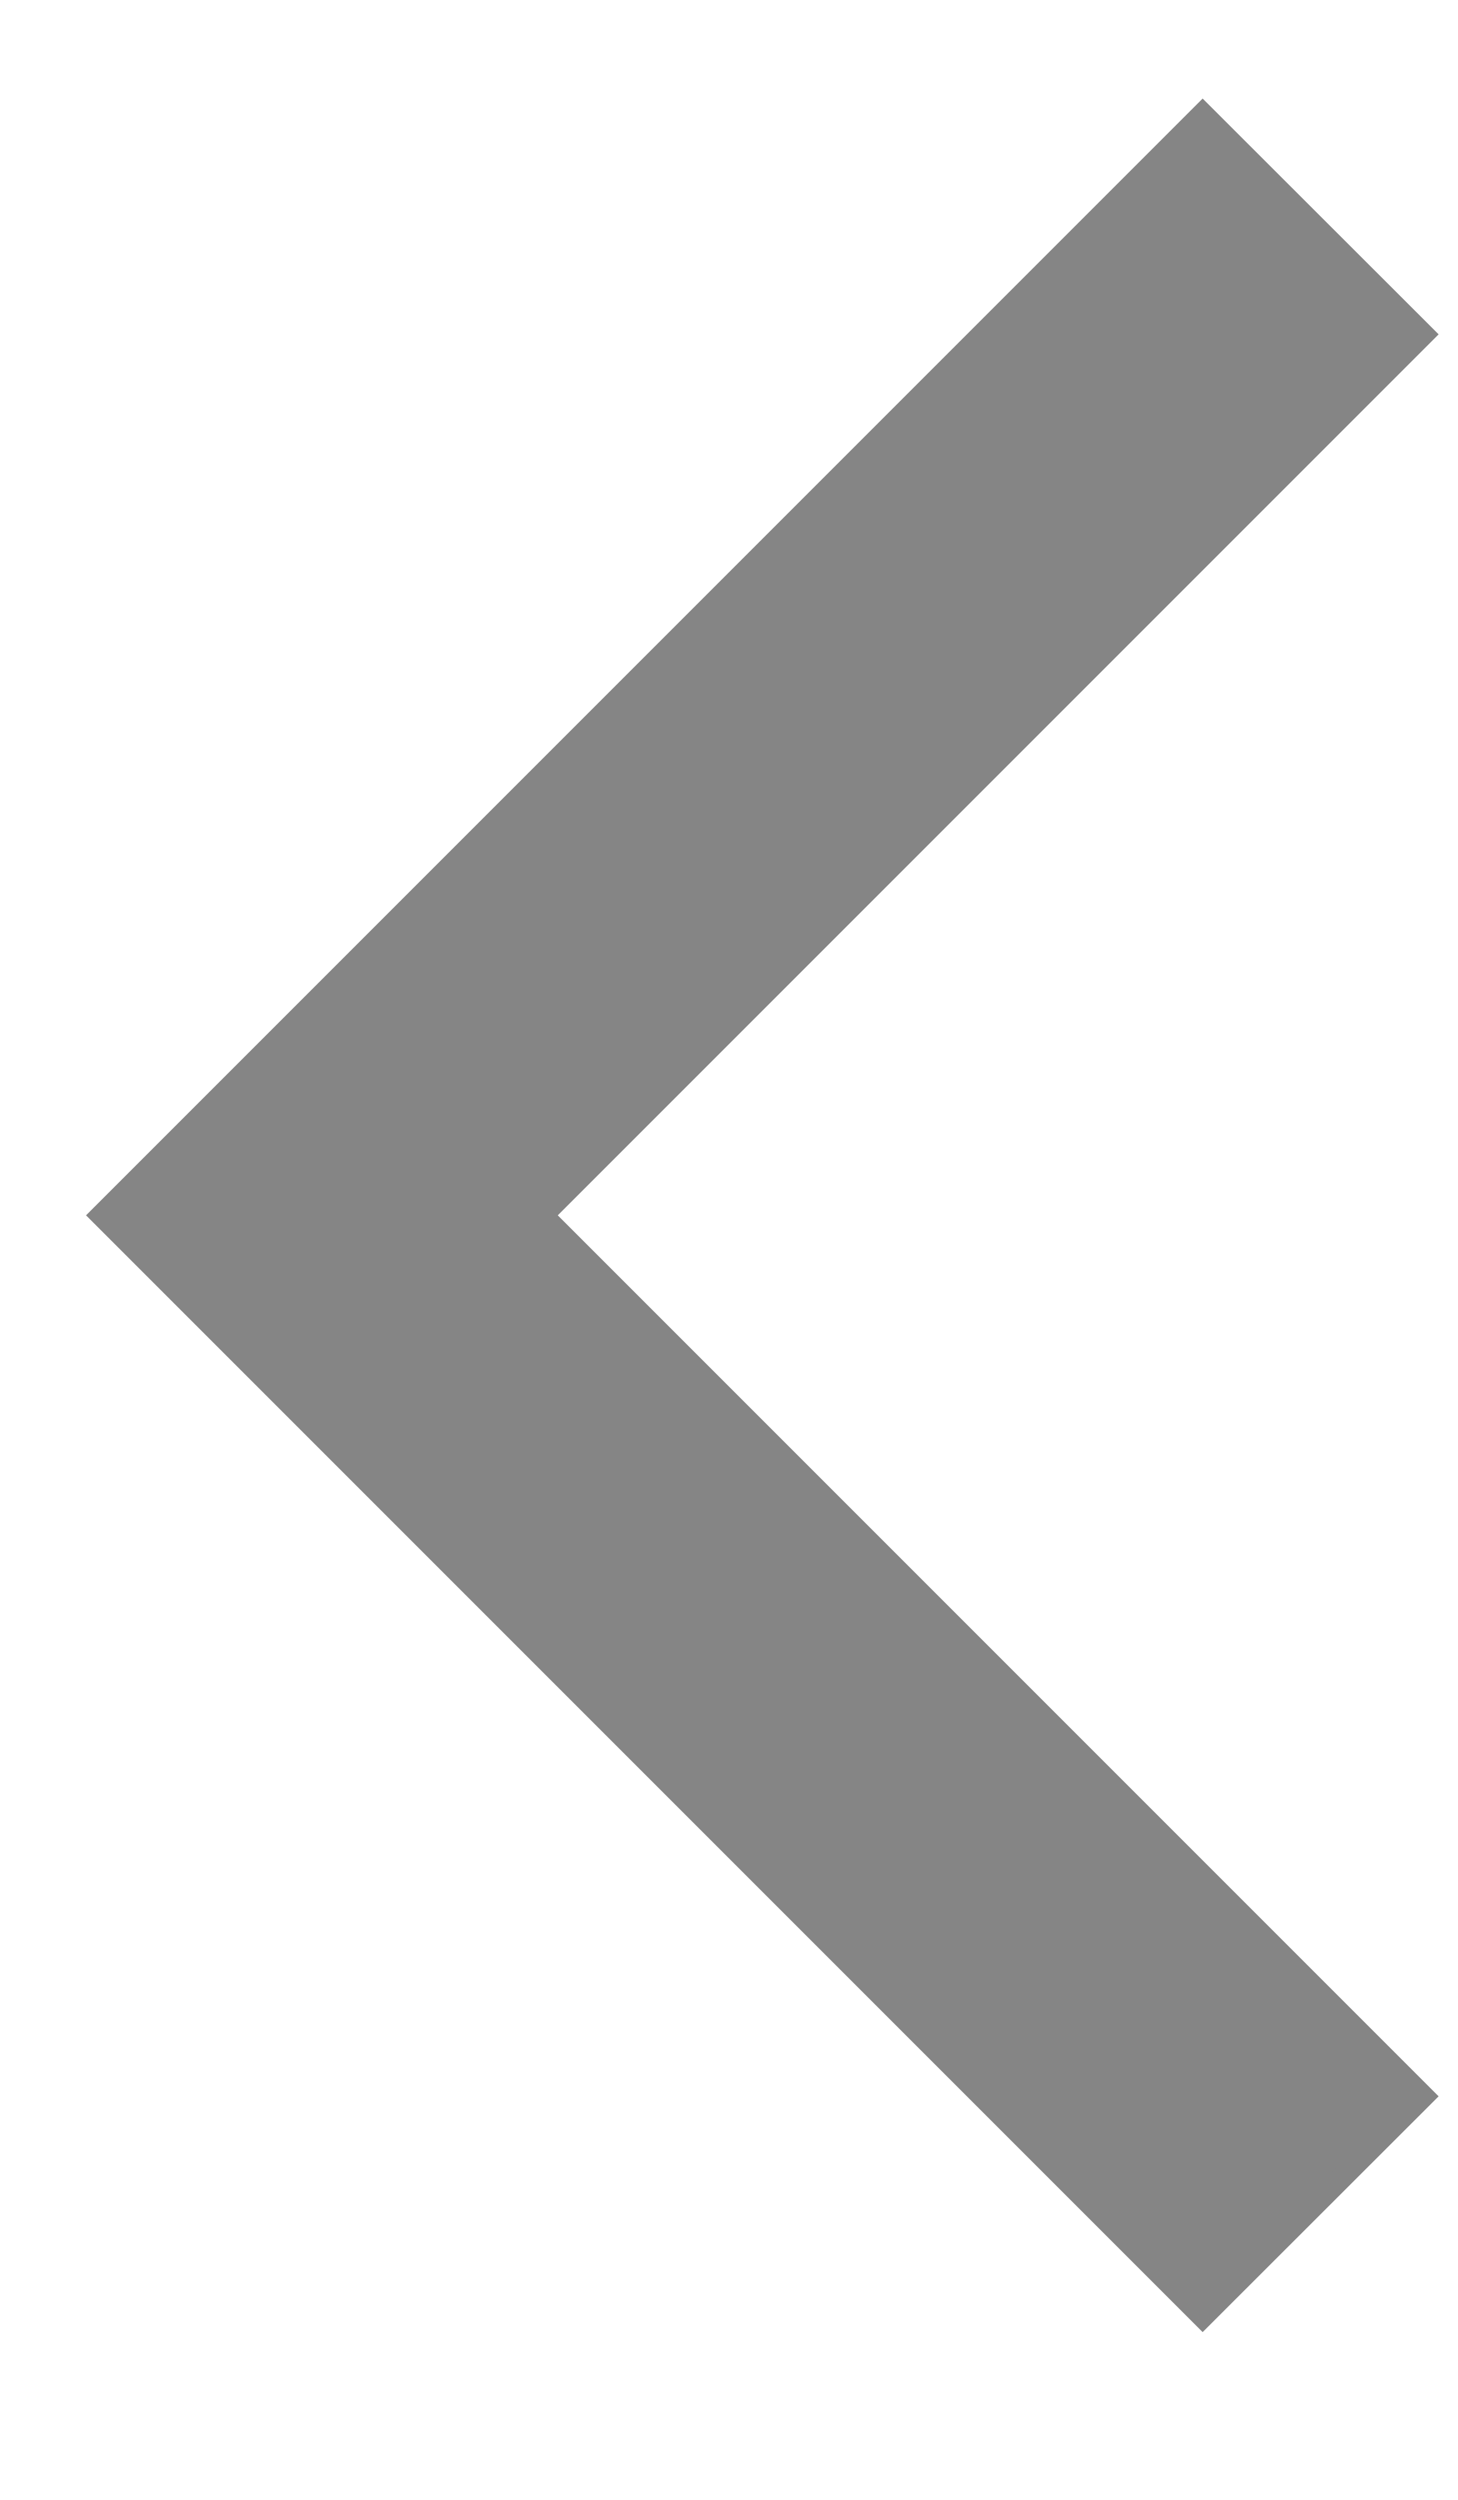 <svg width="7" height="12" viewBox="0 0 7 12" fill="none" xmlns="http://www.w3.org/2000/svg">
<path d="M0.488 5.834L5.774 11.12L6.832 10.063L2.603 5.834L6.832 1.605L5.774 0.548L0.488 5.834Z" fill="#858585" stroke="#858585" stroke-width="0.106"/>
</svg>
